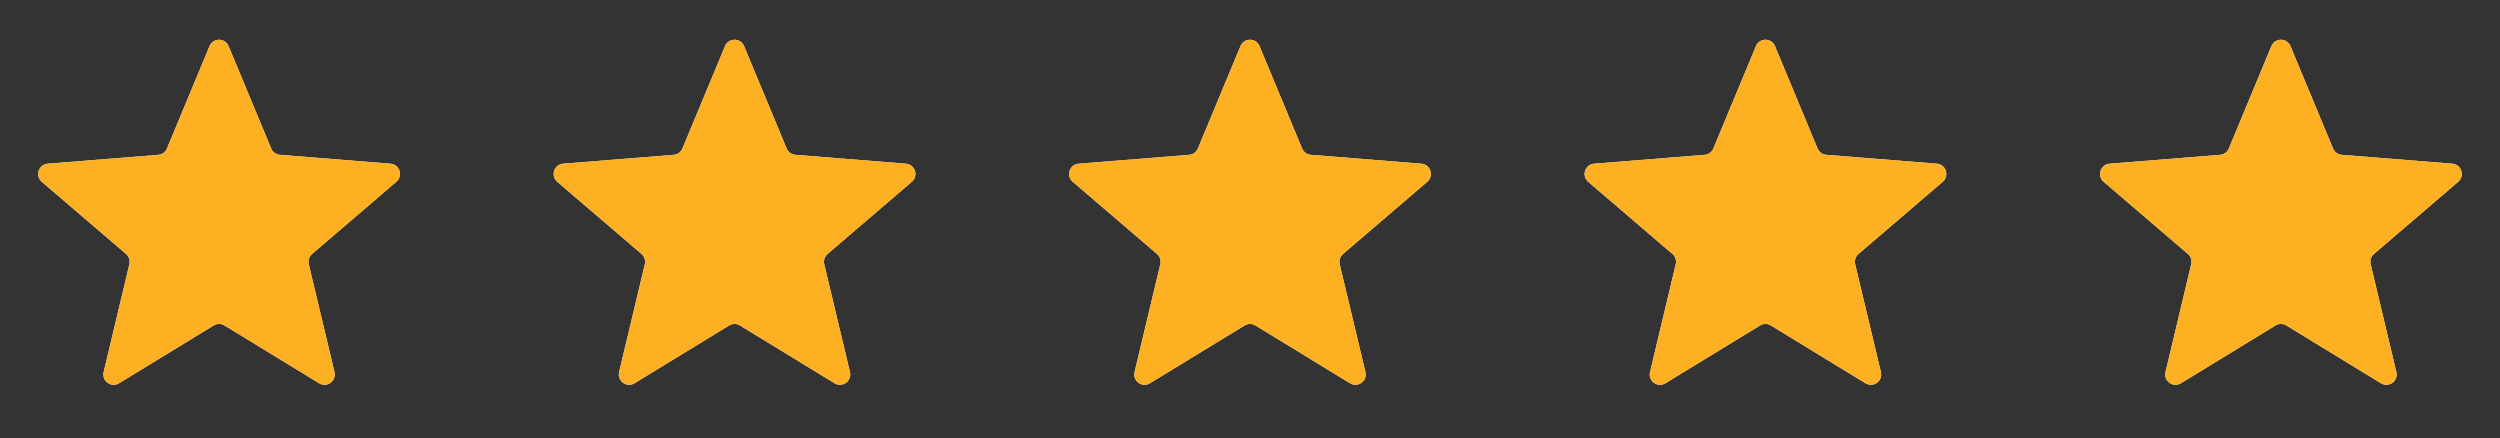 <svg width="97" height="17" viewBox="0 0 97 17" fill="none" xmlns="http://www.w3.org/2000/svg">
<rect x="0" y="0" width="97" height="17" fill="#333333" stroke="none"/>
<g clip-path="url(#clip0_4204_4729)">
<path d="M8.131 1.788C8.267 1.46 8.733 1.46 8.869 1.788L10.522 5.762C10.58 5.901 10.71 5.995 10.86 6.007L15.15 6.351C15.505 6.38 15.648 6.822 15.378 7.054L12.109 9.854C11.995 9.951 11.946 10.105 11.98 10.251L12.979 14.437C13.062 14.783 12.685 15.057 12.382 14.871L8.709 12.628C8.581 12.55 8.419 12.55 8.291 12.628L4.618 14.871C4.315 15.057 3.938 14.783 4.021 14.437L5.02 10.251C5.054 10.105 5.005 9.951 4.891 9.854L1.622 7.054C1.352 6.822 1.496 6.38 1.85 6.351L6.14 6.007C6.29 5.995 6.42 5.901 6.478 5.762L8.131 1.788Z" fill="#F2F4F7"/>
<g clip-path="url(#clip1_4204_4729)">
<path d="M8.131 1.788C8.267 1.46 8.733 1.46 8.869 1.788L10.522 5.762C10.58 5.901 10.71 5.995 10.86 6.007L15.15 6.351C15.505 6.38 15.648 6.822 15.378 7.054L12.109 9.854C11.995 9.951 11.946 10.105 11.98 10.251L12.979 14.437C13.062 14.783 12.685 15.057 12.382 14.871L8.709 12.628C8.581 12.55 8.419 12.55 8.291 12.628L4.618 14.871C4.315 15.057 3.938 14.783 4.021 14.437L5.02 10.251C5.054 10.105 5.005 9.951 4.891 9.854L1.622 7.054C1.352 6.822 1.496 6.38 1.85 6.351L6.14 6.007C6.29 5.995 6.42 5.901 6.478 5.762L8.131 1.788Z" fill="#FDB022"/>
</g>
</g>
<g clip-path="url(#clip2_4204_4729)">
<path d="M28.131 1.788C28.267 1.46 28.733 1.46 28.869 1.788L30.522 5.762C30.58 5.901 30.71 5.995 30.86 6.007L35.15 6.351C35.505 6.38 35.648 6.822 35.378 7.054L32.109 9.854C31.995 9.951 31.946 10.105 31.98 10.251L32.979 14.437C33.062 14.783 32.685 15.057 32.382 14.871L28.709 12.628C28.581 12.55 28.419 12.55 28.291 12.628L24.618 14.871C24.315 15.057 23.938 14.783 24.021 14.437L25.02 10.251C25.054 10.105 25.005 9.951 24.891 9.854L21.622 7.054C21.352 6.822 21.495 6.38 21.85 6.351L26.14 6.007C26.29 5.995 26.42 5.901 26.478 5.762L28.131 1.788Z" fill="#F2F4F7"/>
<g clip-path="url(#clip3_4204_4729)">
<path d="M28.131 1.788C28.267 1.46 28.733 1.46 28.869 1.788L30.522 5.762C30.58 5.901 30.71 5.995 30.86 6.007L35.15 6.351C35.505 6.38 35.648 6.822 35.378 7.054L32.109 9.854C31.995 9.951 31.946 10.105 31.98 10.251L32.979 14.437C33.062 14.783 32.685 15.057 32.382 14.871L28.709 12.628C28.581 12.55 28.419 12.55 28.291 12.628L24.618 14.871C24.315 15.057 23.938 14.783 24.021 14.437L25.02 10.251C25.054 10.105 25.005 9.951 24.891 9.854L21.622 7.054C21.352 6.822 21.495 6.38 21.85 6.351L26.14 6.007C26.29 5.995 26.42 5.901 26.478 5.762L28.131 1.788Z" fill="#FDB022"/>
</g>
</g>
<g clip-path="url(#clip4_4204_4729)">
<path d="M48.131 1.788C48.267 1.46 48.733 1.46 48.869 1.788L50.522 5.762C50.58 5.901 50.71 5.995 50.86 6.007L55.15 6.351C55.505 6.38 55.648 6.822 55.378 7.054L52.109 9.854C51.995 9.951 51.946 10.105 51.98 10.251L52.979 14.437C53.062 14.783 52.685 15.057 52.382 14.871L48.709 12.628C48.581 12.55 48.419 12.55 48.291 12.628L44.618 14.871C44.315 15.057 43.938 14.783 44.021 14.437L45.02 10.251C45.054 10.105 45.005 9.951 44.891 9.854L41.622 7.054C41.352 6.822 41.495 6.38 41.85 6.351L46.14 6.007C46.29 5.995 46.42 5.901 46.478 5.762L48.131 1.788Z" fill="#F2F4F7"/>
<g clip-path="url(#clip5_4204_4729)">
<path d="M48.131 1.788C48.267 1.46 48.733 1.46 48.869 1.788L50.522 5.762C50.58 5.901 50.71 5.995 50.86 6.007L55.15 6.351C55.505 6.38 55.648 6.822 55.378 7.054L52.109 9.854C51.995 9.951 51.946 10.105 51.98 10.251L52.979 14.437C53.062 14.783 52.685 15.057 52.382 14.871L48.709 12.628C48.581 12.55 48.419 12.55 48.291 12.628L44.618 14.871C44.315 15.057 43.938 14.783 44.021 14.437L45.02 10.251C45.054 10.105 45.005 9.951 44.891 9.854L41.622 7.054C41.352 6.822 41.495 6.38 41.85 6.351L46.14 6.007C46.29 5.995 46.42 5.901 46.478 5.762L48.131 1.788Z" fill="#FDB022"/>
</g>
</g>
<g clip-path="url(#clip6_4204_4729)">
<path d="M68.131 1.788C68.267 1.46 68.733 1.46 68.869 1.788L70.522 5.762C70.58 5.901 70.71 5.995 70.86 6.007L75.15 6.351C75.504 6.38 75.648 6.822 75.378 7.054L72.109 9.854C71.995 9.951 71.946 10.105 71.981 10.251L72.979 14.437C73.062 14.783 72.685 15.057 72.382 14.871L68.709 12.628C68.581 12.55 68.419 12.55 68.291 12.628L64.618 14.871C64.315 15.057 63.938 14.783 64.021 14.437L65.019 10.251C65.054 10.105 65.005 9.951 64.891 9.854L61.622 7.054C61.352 6.822 61.495 6.38 61.85 6.351L66.14 6.007C66.29 5.995 66.42 5.901 66.478 5.762L68.131 1.788Z" fill="#F2F4F7"/>
<g clip-path="url(#clip7_4204_4729)">
<path d="M68.131 1.788C68.267 1.46 68.733 1.46 68.869 1.788L70.522 5.762C70.58 5.901 70.71 5.995 70.86 6.007L75.15 6.351C75.504 6.38 75.648 6.822 75.378 7.054L72.109 9.854C71.995 9.951 71.946 10.105 71.981 10.251L72.979 14.437C73.062 14.783 72.685 15.057 72.382 14.871L68.709 12.628C68.581 12.55 68.419 12.55 68.291 12.628L64.618 14.871C64.315 15.057 63.938 14.783 64.021 14.437L65.019 10.251C65.054 10.105 65.005 9.951 64.891 9.854L61.622 7.054C61.352 6.822 61.495 6.38 61.85 6.351L66.14 6.007C66.29 5.995 66.42 5.901 66.478 5.762L68.131 1.788Z" fill="#FDB022"/>
</g>
</g>
<g clip-path="url(#clip8_4204_4729)">
<path d="M88.131 1.788C88.267 1.46 88.733 1.46 88.869 1.788L90.522 5.762C90.58 5.901 90.71 5.995 90.86 6.007L95.15 6.351C95.504 6.38 95.648 6.822 95.378 7.054L92.109 9.854C91.995 9.951 91.946 10.105 91.981 10.251L92.979 14.437C93.062 14.783 92.685 15.057 92.382 14.871L88.709 12.628C88.581 12.55 88.419 12.55 88.291 12.628L84.618 14.871C84.315 15.057 83.938 14.783 84.021 14.437L85.019 10.251C85.054 10.105 85.005 9.951 84.891 9.854L81.622 7.054C81.352 6.822 81.496 6.38 81.85 6.351L86.14 6.007C86.29 5.995 86.42 5.901 86.478 5.762L88.131 1.788Z" fill="#F2F4F7"/>
<g clip-path="url(#clip9_4204_4729)">
<path d="M88.131 1.788C88.267 1.46 88.733 1.46 88.869 1.788L90.522 5.762C90.58 5.901 90.71 5.995 90.86 6.007L95.15 6.351C95.504 6.38 95.648 6.822 95.378 7.054L92.109 9.854C91.995 9.951 91.946 10.105 91.981 10.251L92.979 14.437C93.062 14.783 92.685 15.057 92.382 14.871L88.709 12.628C88.581 12.55 88.419 12.55 88.291 12.628L84.618 14.871C84.315 15.057 83.938 14.783 84.021 14.437L85.019 10.251C85.054 10.105 85.005 9.951 84.891 9.854L81.622 7.054C81.352 6.822 81.496 6.38 81.85 6.351L86.14 6.007C86.29 5.995 86.42 5.901 86.478 5.762L88.131 1.788Z" fill="#FDB022"/>
</g>
</g>
<defs>
<clipPath id="clip0_4204_4729">
<rect width="16" height="16" fill="white" transform="translate(0.5 0.5)"/>
</clipPath>
<clipPath id="clip1_4204_4729">
<rect width="16" height="16" fill="white" transform="translate(0.5 0.5)"/>
</clipPath>
<clipPath id="clip2_4204_4729">
<rect width="16" height="16" fill="white" transform="translate(20.5 0.5)"/>
</clipPath>
<clipPath id="clip3_4204_4729">
<rect width="16" height="16" fill="white" transform="translate(20.5 0.5)"/>
</clipPath>
<clipPath id="clip4_4204_4729">
<rect width="16" height="16" fill="white" transform="translate(40.5 0.5)"/>
</clipPath>
<clipPath id="clip5_4204_4729">
<rect width="16" height="16" fill="white" transform="translate(40.5 0.5)"/>
</clipPath>
<clipPath id="clip6_4204_4729">
<rect width="16" height="16" fill="white" transform="translate(60.5 0.5)"/>
</clipPath>
<clipPath id="clip7_4204_4729">
<rect width="16" height="16" fill="white" transform="translate(60.5 0.5)"/>
</clipPath>
<clipPath id="clip8_4204_4729">
<rect width="16" height="16" fill="white" transform="translate(80.5 0.5)"/>
</clipPath>
<clipPath id="clip9_4204_4729">
<rect width="16" height="16" fill="white" transform="translate(80.5 0.5)"/>
</clipPath>
</defs>
</svg>
